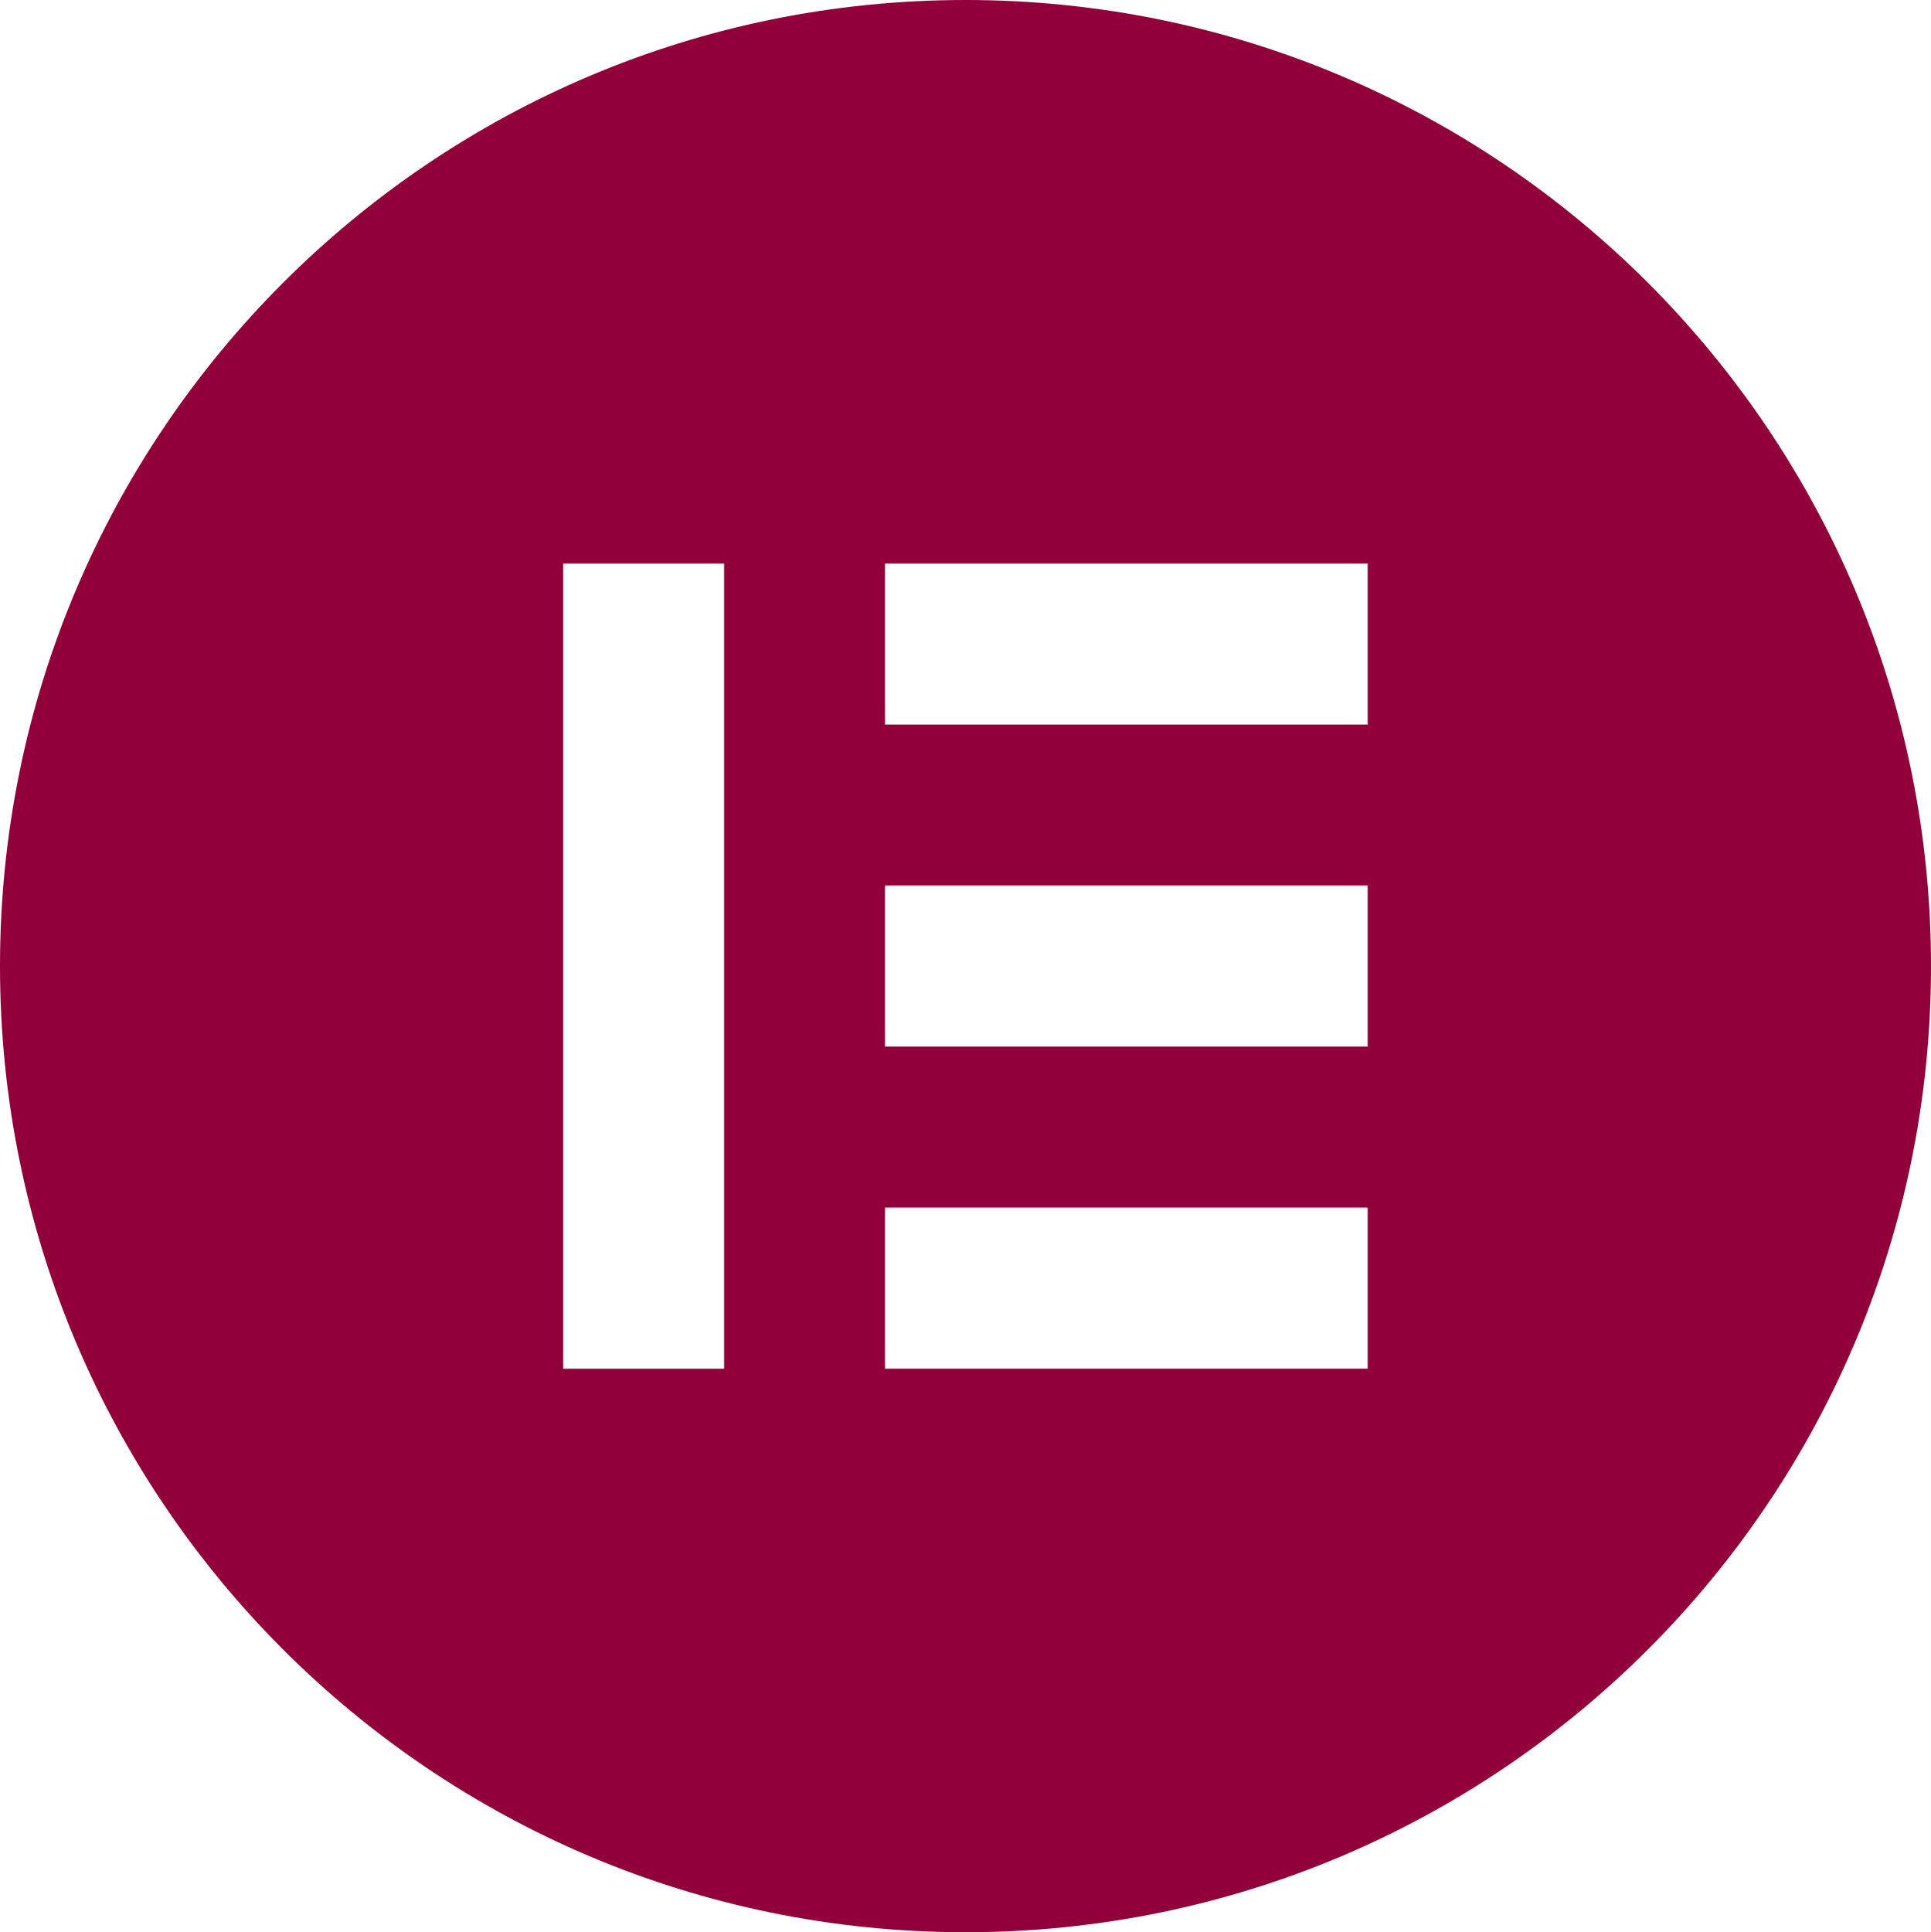 <svg xmlns="http://www.w3.org/2000/svg" id="Ebene_1" data-name="Ebene 1" viewBox="0 0 500 500.27"><defs><style>      .cls-1 {        fill: #92003b;        fill-rule: evenodd;        stroke-width: 0px;      }    </style></defs><path class="cls-1" d="M0,250.13c0,138.14,111.94,250.13,250,250.13s250-112,250-250.13S388.06,0,250,0,0,112,0,250.13ZM187.49,145.91h-41.66v208.45h41.66v-208.45ZM229.15,145.91h124.98v41.68h-124.98v-41.68ZM354.13,229.27h-124.98v41.68h124.98v-41.68ZM229.15,312.67h124.98v41.68h-124.98v-41.68Z"></path></svg>